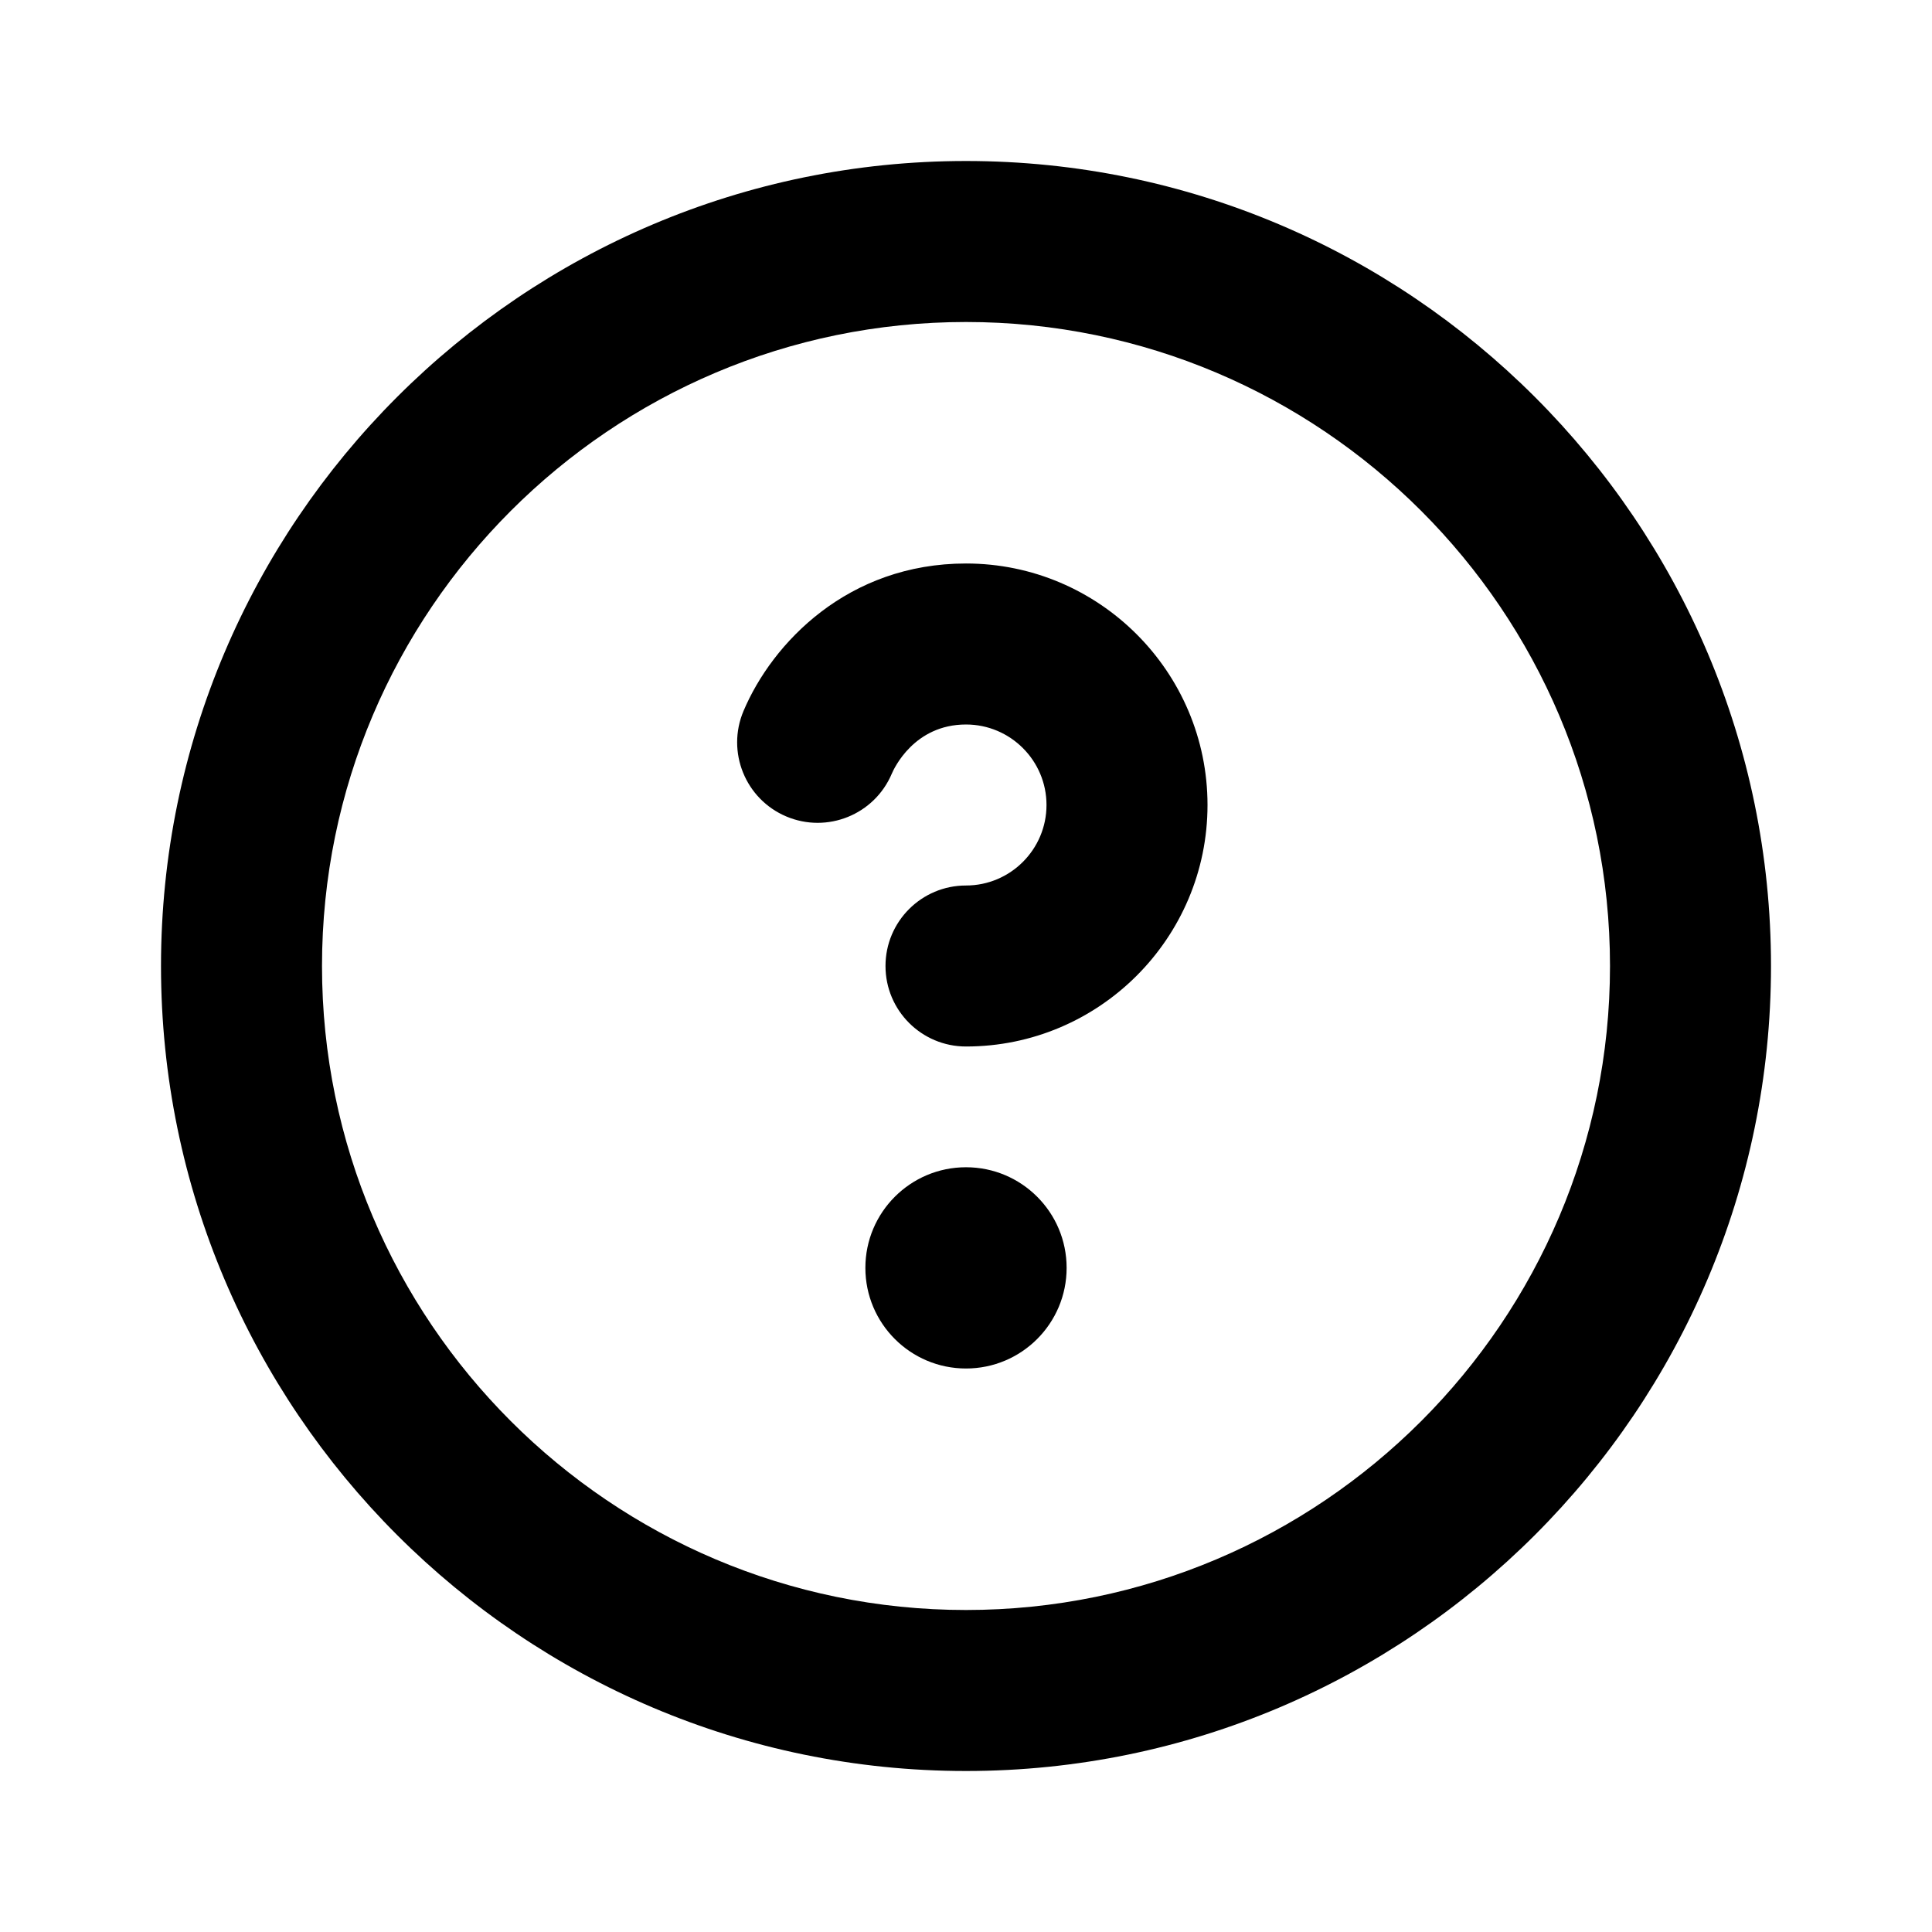 <?xml version="1.0" encoding="utf-8"?>
<!-- Generator: Adobe Illustrator 28.0.0, SVG Export Plug-In . SVG Version: 6.00 Build 0)  -->
<svg version="1.1" id="Layer_1" xmlns="http://www.w3.org/2000/svg" xmlns:xlink="http://www.w3.org/1999/xlink" x="0px" y="0px"
	 width="1440px" height="1440px" viewBox="0 0 144 144" style="enable-background:new 0 0 144 144;" xml:space="preserve">
<style type="text/css">
	.st0{fill:#FFFFFF;}
</style>
<g>
	<rect x="0" y="0" class="st0" width="144" height="144"/>
	<circle cx="72" cy="94.5" r="7.5"/>
	<g>
		<path d="M72,78c-3.313,0-6-2.687-6-6s2.687-6,6-6c3.309,0,6-2.691,6-6
			s-2.691-6-6-6c-3.868,0-5.372,3.291-5.531,3.666
			c-1.291,3.052-4.811,4.478-7.863,3.189c-3.052-1.291-4.479-4.812-3.188-7.863
			c2.145-5.071,7.774-10.992,16.583-10.992c9.925,0,18,8.075,18,18
			S81.925,78,72,78z"/>
	</g>
	<g>
		<path d="M72,132c-33.084,0-60-26.916-60-60s26.916-60,60-60
			s60,26.916,60,60S105.084,132,72,132z M72,24
			c-26.467,0-48,21.533-48,48s21.533,48,48,48s48-21.533,48-48
			S98.467,24,72,24z"/>
	</g>
</g>
</svg>
